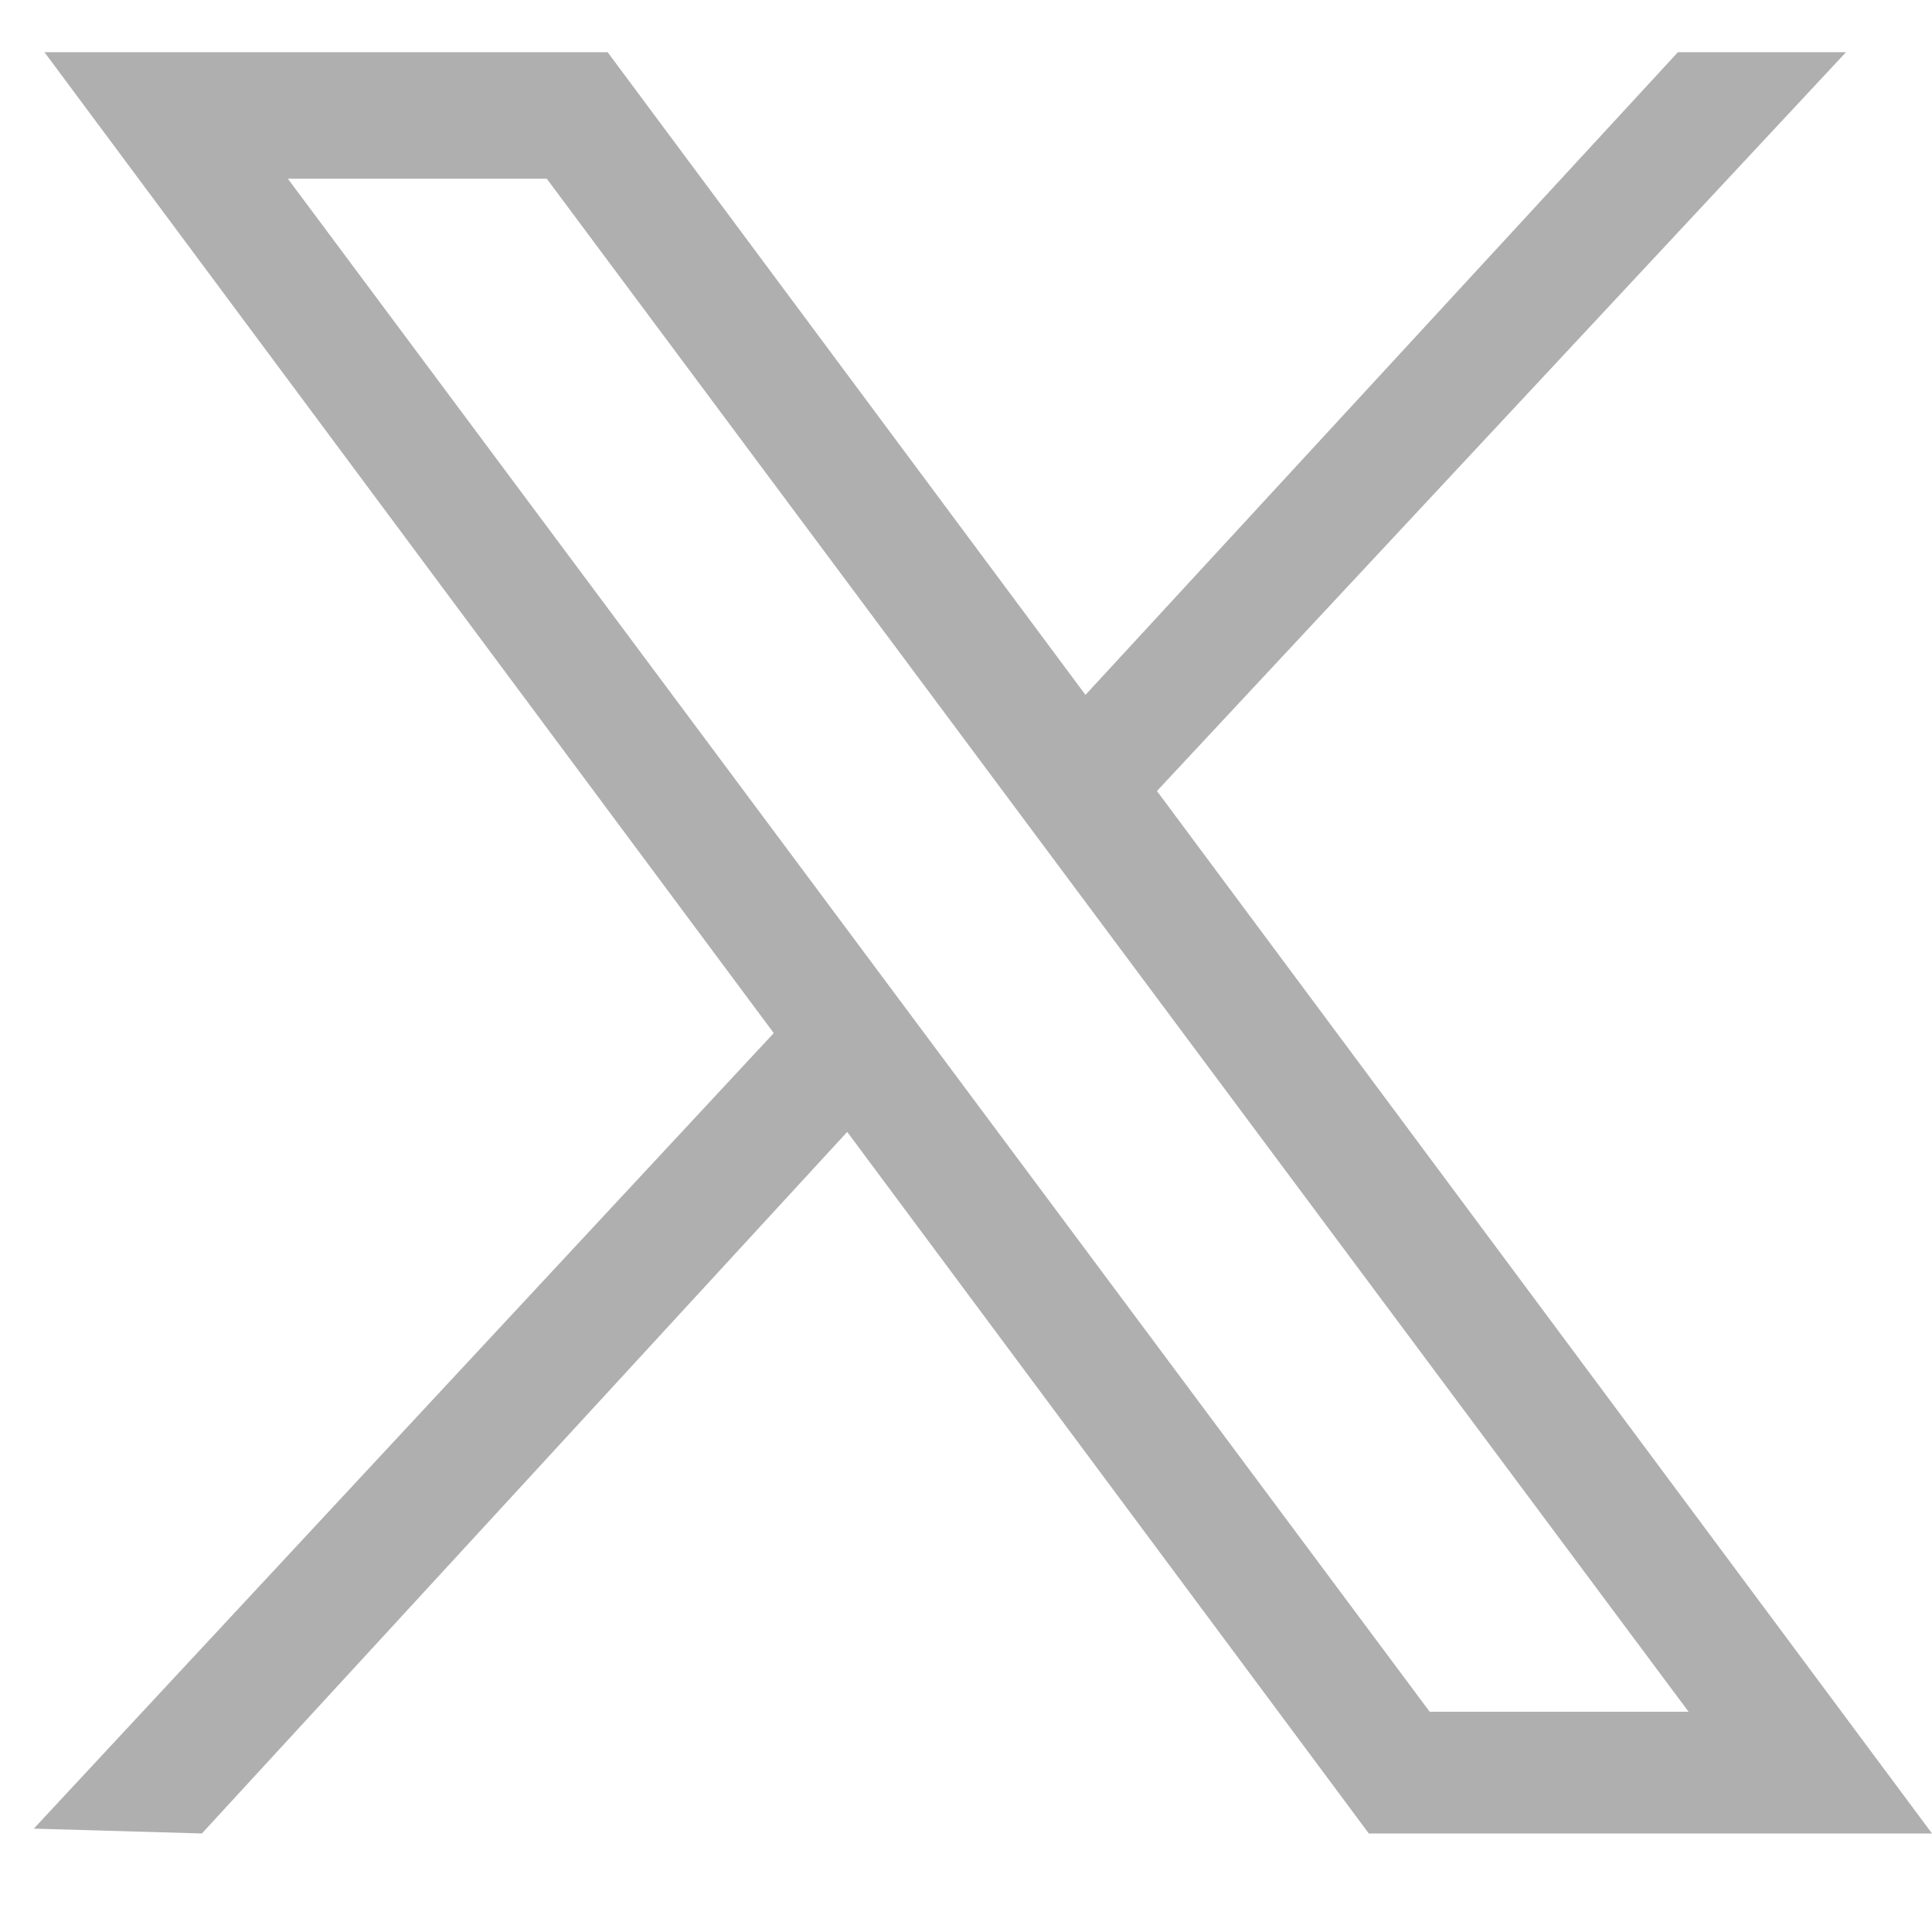 <?xml version="1.0" encoding="utf-8"?>
<!-- Generator: Adobe Illustrator 27.7.0, SVG Export Plug-In . SVG Version: 6.00 Build 0)  -->
<svg version="1.1" id="Layer_1" xmlns="http://www.w3.org/2000/svg" xmlns:xlink="http://www.w3.org/1999/xlink" x="0px" y="0px"
	 viewBox="0 0 200 200" style="enable-background:new 0 0 200 200;" xml:space="preserve">
<style type="text/css">
	.st0{fill:#AFAFAF;}
</style>
<g id="Shape_4">
	<g>
		<path class="st0" d="M62.9,5.4H4.6l137.1,184.4H200L62.9,5.4z M29.8,18.5h26.8l118.2,158.7H148L29.8,18.5z"/>
	</g>
</g>
<g id="Shape_2">
	<g>
		<polygon class="st0" points="80.7,106.3 3.5,189.3 20.9,189.8 88.6,116.2 		"/>
	</g>
</g>
<g id="Shape_1">
	<g>
		<polygon class="st0" points="173.7,5.4 111.2,73.2 119.1,82.6 191.1,5.4 		"/>
	</g>
</g>
<g>
</g>
<g>
</g>
<g>
</g>
<g>
</g>
<g>
</g>
<g>
</g>
</svg>

